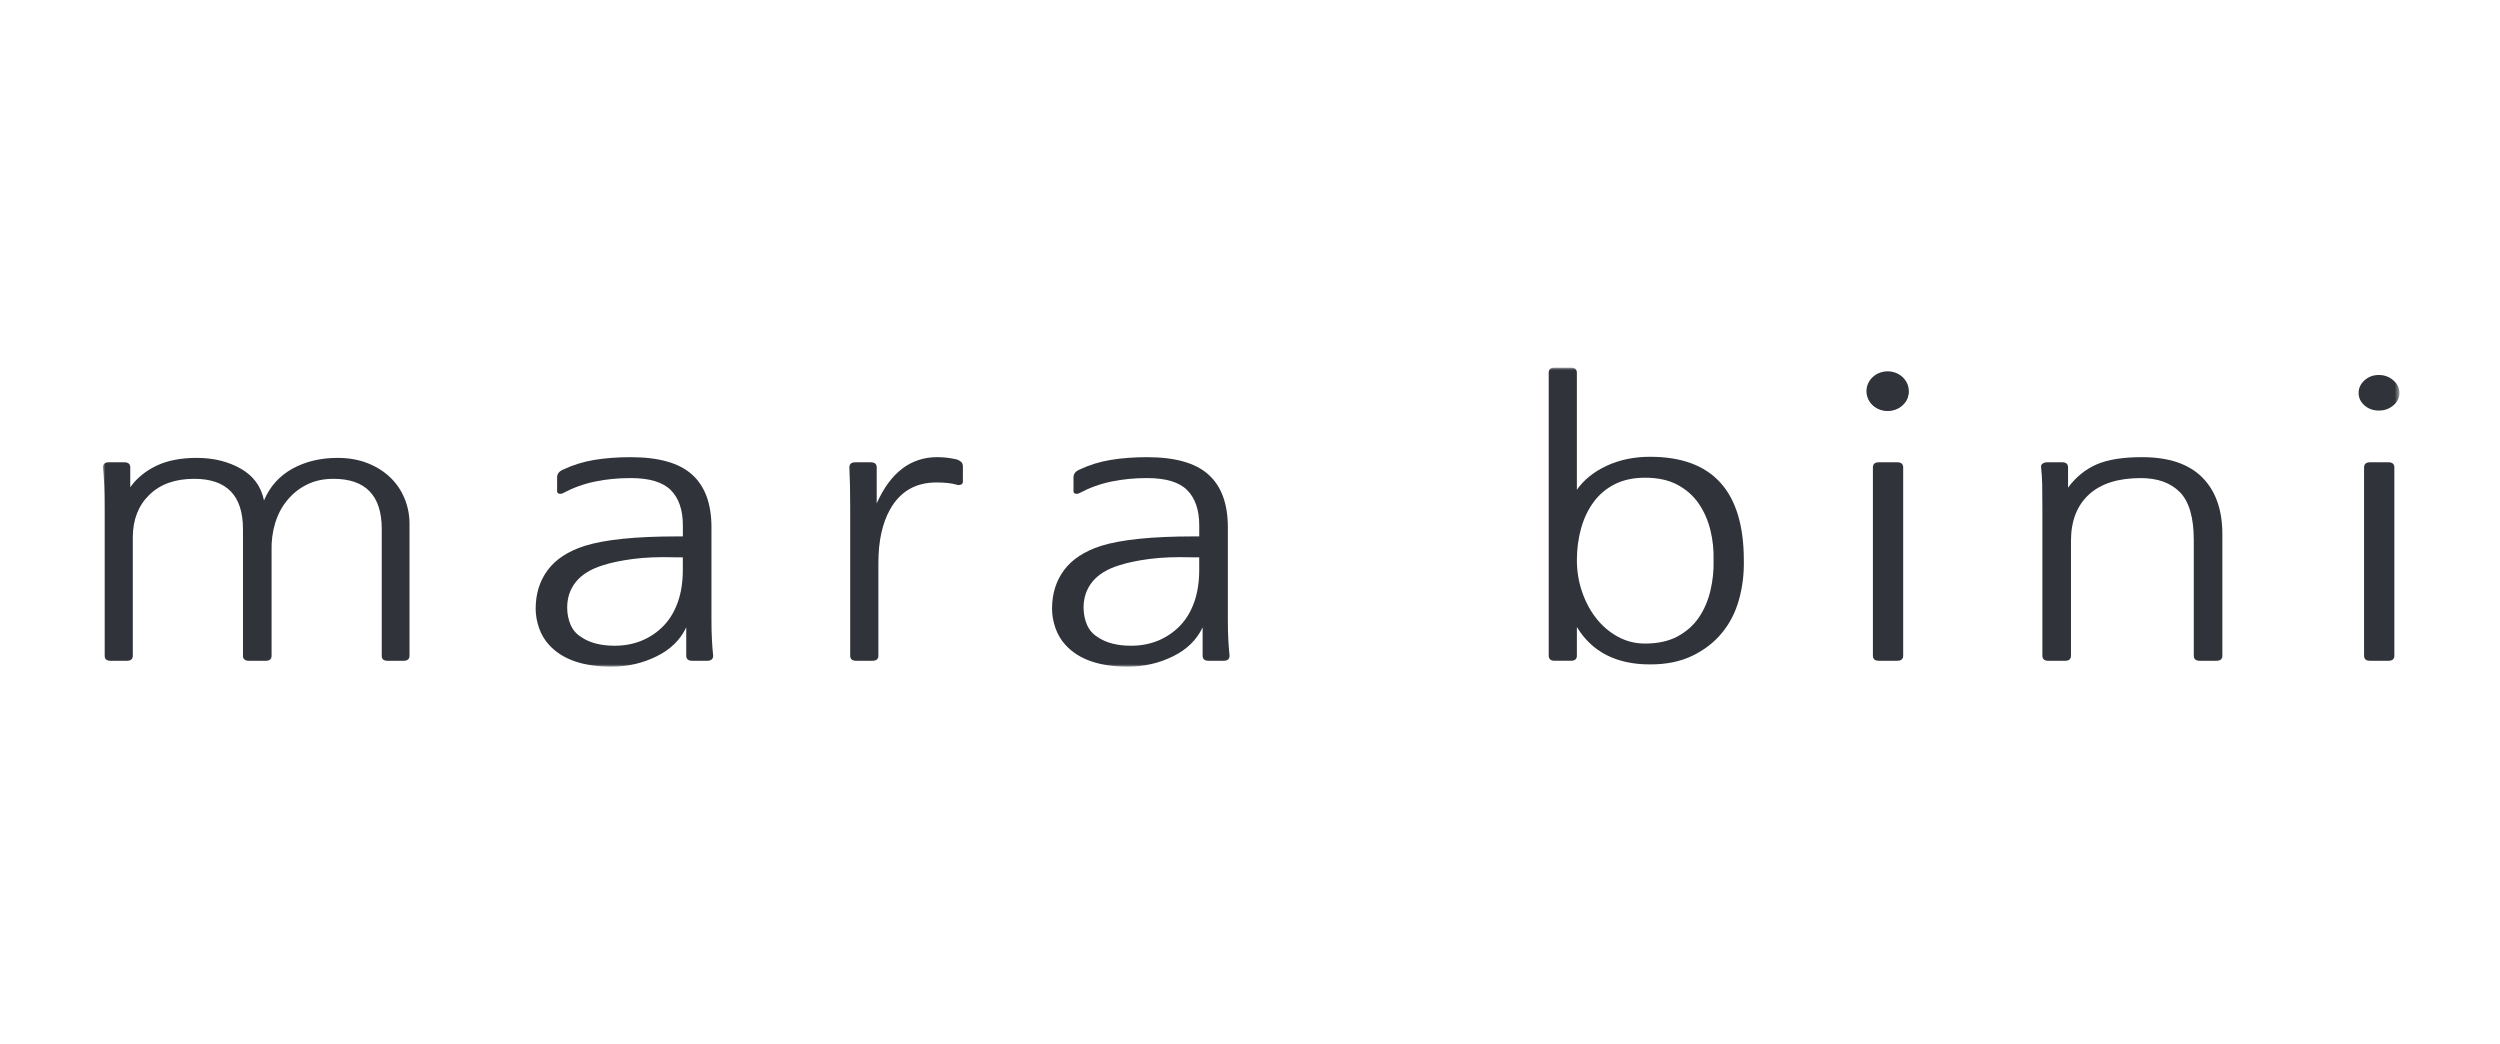 <svg width="510" height="213" viewBox="0 0 510 213" fill="none" xmlns="http://www.w3.org/2000/svg">
<mask id="mask0_987_3321" style="mask-type:luminance" maskUnits="userSpaceOnUse" x="21" y="75" width="469" height="61">
<path d="M489.48 75H21V136H489.48V75Z" fill="white"/>
</mask>
<g mask="url(#mask0_987_3321)">
<path d="M21.343 103.814C21.343 101.719 21.311 100.057 21.256 98.834C21.198 97.616 21.113 96.456 21 95.354C21 94.661 21.401 94.308 22.197 94.308H25.371C26.176 94.308 26.574 94.658 26.574 95.354V99.394C27.889 97.553 29.663 96.091 31.892 95.019C34.124 93.95 36.872 93.408 40.134 93.408C43.563 93.408 46.567 94.149 49.14 95.619C51.71 97.089 53.281 99.248 53.854 102.092C55.054 99.248 56.988 97.089 59.644 95.619C62.304 94.149 65.38 93.408 68.867 93.408C71.095 93.408 73.116 93.763 74.917 94.457C76.716 95.16 78.264 96.118 79.552 97.339C80.84 98.559 81.824 99.997 82.51 101.641C83.197 103.287 83.54 105.037 83.54 106.883V133.748C83.54 134.444 83.139 134.8 82.333 134.8H79.078C78.277 134.8 77.876 134.472 77.876 133.824V107.929C77.876 101.094 74.589 97.679 68.011 97.679C66.009 97.679 64.221 98.065 62.65 98.837C61.077 99.608 59.731 100.672 58.622 102.022C57.502 103.365 56.67 104.934 56.129 106.737C55.586 108.535 55.345 110.426 55.403 112.425V133.753C55.403 134.449 55.002 134.805 54.203 134.805H50.773C49.969 134.805 49.566 134.449 49.566 133.753V107.929C49.566 101.094 46.249 97.679 39.615 97.679C35.725 97.679 32.669 98.776 30.439 100.97C28.207 103.164 27.092 106.056 27.092 109.649V133.748C27.092 134.444 26.694 134.8 25.895 134.8H22.543C21.741 134.8 21.343 134.444 21.343 133.748V103.814Z" fill="#30333A"/>
<path d="M139.302 113.691H137.671C134.467 113.596 131.621 113.704 129.133 114.029C126.648 114.355 124.572 114.794 122.913 115.341C120.508 116.089 118.712 117.199 117.51 118.669C116.31 120.144 115.706 121.899 115.706 123.949C115.706 125.19 115.934 126.353 116.392 127.427C116.848 128.498 117.565 129.338 118.539 129.933C120.253 131.131 122.54 131.729 125.398 131.729C127.405 131.729 129.241 131.38 130.937 130.679C132.615 129.978 134.093 128.982 135.348 127.686C136.609 126.39 137.58 124.781 138.267 122.865C138.953 120.936 139.296 118.735 139.296 116.236V113.691H139.302ZM114.852 100.597C114.564 100.746 114.295 100.784 114.038 100.71C113.779 100.632 113.652 100.473 113.652 100.219V97.374C113.652 96.678 114.052 96.156 114.852 95.806C116.851 94.855 118.985 94.197 121.245 93.819C123.502 93.451 125.977 93.264 128.665 93.264C134.382 93.264 138.557 94.444 141.19 96.82C143.818 99.187 145.138 102.768 145.138 107.556V126.342C145.138 127.838 145.161 129.174 145.226 130.344C145.281 131.522 145.364 132.651 145.484 133.746C145.484 134.447 145.083 134.797 144.284 134.797H141.193C140.394 134.797 139.993 134.447 139.993 133.746V127.986C138.793 130.531 136.771 132.503 133.943 133.895C131.112 135.294 128.036 136 124.719 136C118.942 136 114.711 134.517 112.026 131.58C111.109 130.584 110.418 129.421 109.962 128.1C109.506 126.781 109.275 125.47 109.275 124.169C109.275 121.128 110.092 118.508 111.723 116.309C113.351 114.115 115.856 112.468 119.228 111.372C123.349 110.076 129.664 109.427 138.187 109.427H139.304V107.183C139.304 104.041 138.487 101.643 136.859 99.999C135.228 98.353 132.495 97.528 128.665 97.528C126.09 97.528 123.66 97.763 121.375 98.239C119.083 98.713 116.911 99.5 114.852 100.597Z" fill="#30333A"/>
<path d="M195.144 98.874C194.115 98.574 192.739 98.423 191.028 98.423C186.792 98.423 183.648 100.246 181.589 103.89C179.991 106.734 179.192 110.376 179.192 114.813V133.748C179.192 134.444 178.788 134.797 177.984 134.797H174.643C173.838 134.797 173.44 134.447 173.44 133.748V103.363C173.44 101.567 173.427 100.11 173.397 98.988C173.367 97.863 173.325 96.656 173.27 95.357C173.27 94.661 173.67 94.308 174.467 94.308H177.641C178.44 94.308 178.849 94.658 178.849 95.357V102.692C181.647 96.408 185.763 93.259 191.196 93.259C192.514 93.259 193.824 93.41 195.144 93.715C195.487 93.811 195.786 93.975 196.044 94.2C196.302 94.421 196.429 94.734 196.429 95.132V98.274C196.429 98.574 196.284 98.774 195.998 98.872C195.713 98.978 195.432 98.978 195.144 98.874Z" fill="#30333A"/>
<path d="M244.645 113.691H243.014C239.81 113.596 236.964 113.704 234.477 114.029C231.992 114.355 229.915 114.794 228.257 115.341C225.852 116.089 224.056 117.199 222.853 118.669C221.653 120.144 221.049 121.899 221.049 123.949C221.049 125.19 221.28 126.353 221.736 127.427C222.192 128.498 222.911 129.338 223.883 129.933C225.596 131.131 227.883 131.729 230.742 131.729C232.748 131.729 234.584 131.38 236.28 130.679C237.959 129.978 239.437 128.982 240.692 127.686C241.952 126.39 242.924 124.781 243.61 122.865C244.297 120.936 244.64 118.735 244.64 116.236V113.691H244.645ZM220.195 100.597C219.91 100.746 219.639 100.784 219.381 100.71C219.123 100.632 218.995 100.473 218.995 100.219V97.374C218.995 96.678 219.396 96.156 220.195 95.806C222.194 94.855 224.329 94.197 226.588 93.819C228.845 93.451 231.32 93.264 234.008 93.264C239.725 93.264 243.901 94.444 246.534 96.82C249.162 99.187 250.482 102.768 250.482 107.556V126.342C250.482 127.838 250.504 129.174 250.57 130.344C250.625 131.522 250.707 132.651 250.828 133.746C250.828 134.447 250.427 134.797 249.62 134.797H246.534C245.735 134.797 245.334 134.447 245.334 133.746V127.986C244.134 130.531 242.117 132.503 239.284 133.895C236.453 135.294 233.377 136 230.06 136C224.283 136 220.052 134.517 217.367 131.58C216.45 130.584 215.759 129.421 215.303 128.1C214.847 126.781 214.616 125.47 214.616 124.169C214.616 121.128 215.433 118.508 217.064 116.309C218.692 114.115 221.197 112.468 224.569 111.372C228.69 110.076 235.005 109.427 243.528 109.427H244.645V107.183C244.645 104.041 243.828 101.643 242.2 99.999C240.569 98.353 237.836 97.528 234.006 97.528C231.43 97.528 229.001 97.763 226.716 98.239C224.426 98.713 222.257 99.5 220.195 100.597Z" fill="#30333A"/>
<path d="M349.567 114.294C349.623 112.196 349.411 110.149 348.923 108.156C348.435 106.162 347.649 104.367 346.563 102.765C345.478 101.172 344.033 99.886 342.232 98.91C340.432 97.939 338.214 97.455 335.586 97.455C333.236 97.455 331.196 97.888 329.447 98.758C327.705 99.636 326.265 100.844 325.116 102.392C323.974 103.935 323.117 105.736 322.542 107.778C321.973 109.828 321.685 111.997 321.685 114.294C321.685 116.536 322.046 118.694 322.754 120.764C323.474 122.832 324.442 124.645 325.675 126.189C326.904 127.737 328.363 128.975 330.054 129.895C331.743 130.818 333.58 131.285 335.586 131.285C338.214 131.285 340.432 130.793 342.232 129.825C344.033 128.849 345.478 127.563 346.563 125.972C347.649 124.373 348.437 122.552 348.923 120.502C349.408 118.457 349.623 116.389 349.567 114.294ZM315.937 76.049C315.937 75.353 316.337 75 317.135 75H320.482C321.283 75 321.68 75.35 321.68 76.049V99.921C323.11 97.876 325.14 96.239 327.773 95.016C330.406 93.793 333.351 93.183 336.613 93.183C349.365 93.183 355.74 100.219 355.74 114.294C355.799 117.083 355.469 119.766 354.754 122.338C354.037 124.905 352.885 127.162 351.28 129.108C349.679 131.055 347.664 132.611 345.226 133.784C342.801 134.961 339.927 135.543 336.613 135.543C329.747 135.543 324.774 132.999 321.683 127.913V133.748C321.683 134.449 321.287 134.795 320.485 134.795H317.137C316.339 134.795 315.939 134.449 315.939 133.748L315.937 76.049Z" fill="#30333A"/>
<path d="M387.053 134.797H383.28C382.47 134.797 382.073 134.449 382.073 133.751V95.357C382.073 94.661 382.47 94.308 383.28 94.308H387.053C387.851 94.308 388.251 94.658 388.251 95.357V133.751C388.253 134.449 387.853 134.797 387.053 134.797ZM380.965 80.164C380.965 79.168 381.363 78.306 382.163 77.585C382.961 76.861 383.937 76.495 385.081 76.495C386.225 76.495 387.214 76.861 388.038 77.585C388.87 78.306 389.288 79.168 389.288 80.164C389.288 81.16 388.87 82.013 388.038 82.706C387.216 83.409 386.223 83.755 385.081 83.755C383.939 83.755 382.961 83.409 382.163 82.706C381.363 82.013 380.965 81.16 380.965 80.164Z" fill="#30333A"/>
<path d="M453.362 133.751C453.362 134.444 452.962 134.797 452.162 134.797H448.728C447.928 134.797 447.53 134.447 447.53 133.751V110.176C447.53 105.584 446.584 102.334 444.7 100.405C442.814 98.489 440.152 97.531 436.721 97.531C432.09 97.531 428.555 98.653 426.127 100.897C423.696 103.146 422.481 106.283 422.481 110.33V133.753C422.481 134.447 422.081 134.8 421.283 134.8H417.845C417.045 134.8 416.645 134.449 416.645 133.753V103.814C416.645 101.674 416.63 99.992 416.608 98.796C416.574 97.599 416.506 96.454 416.386 95.354C416.333 95.009 416.43 94.744 416.694 94.57C416.95 94.401 417.245 94.305 417.589 94.305H420.681C421.481 94.305 421.881 94.653 421.881 95.354V99.475C423.479 97.326 425.404 95.76 427.669 94.757C429.931 93.758 433.03 93.261 436.977 93.261C442.411 93.261 446.496 94.633 449.243 97.377C451.986 100.123 453.362 103.986 453.362 108.978V133.751Z" fill="#30333A"/>
<path d="M487.247 134.797H483.478C482.668 134.797 482.27 134.449 482.27 133.751V95.357C482.27 94.661 482.668 94.308 483.478 94.308H487.247C488.05 94.308 488.448 94.658 488.448 95.357V133.751C488.448 134.449 488.05 134.797 487.247 134.797ZM481.157 80.164C481.157 79.168 481.56 78.306 482.358 77.585C483.158 76.861 484.129 76.495 485.276 76.495C486.418 76.495 487.409 76.861 488.236 77.585C489.065 78.306 489.483 79.168 489.483 80.164C489.483 81.16 489.065 82.013 488.236 82.706C487.411 83.409 486.418 83.755 485.276 83.755C484.132 83.755 483.158 83.409 482.358 82.706C481.56 82.013 481.157 81.16 481.157 80.164Z" fill="#30333A"/>
<path d="M389.399 79.796C389.399 82.03 387.464 83.843 385.082 83.843C382.694 83.843 380.759 82.03 380.759 79.796C380.759 77.559 382.694 75.749 385.082 75.749C387.464 75.749 389.399 77.559 389.399 79.796Z" fill="#30333A"/>
</g>
</svg>
